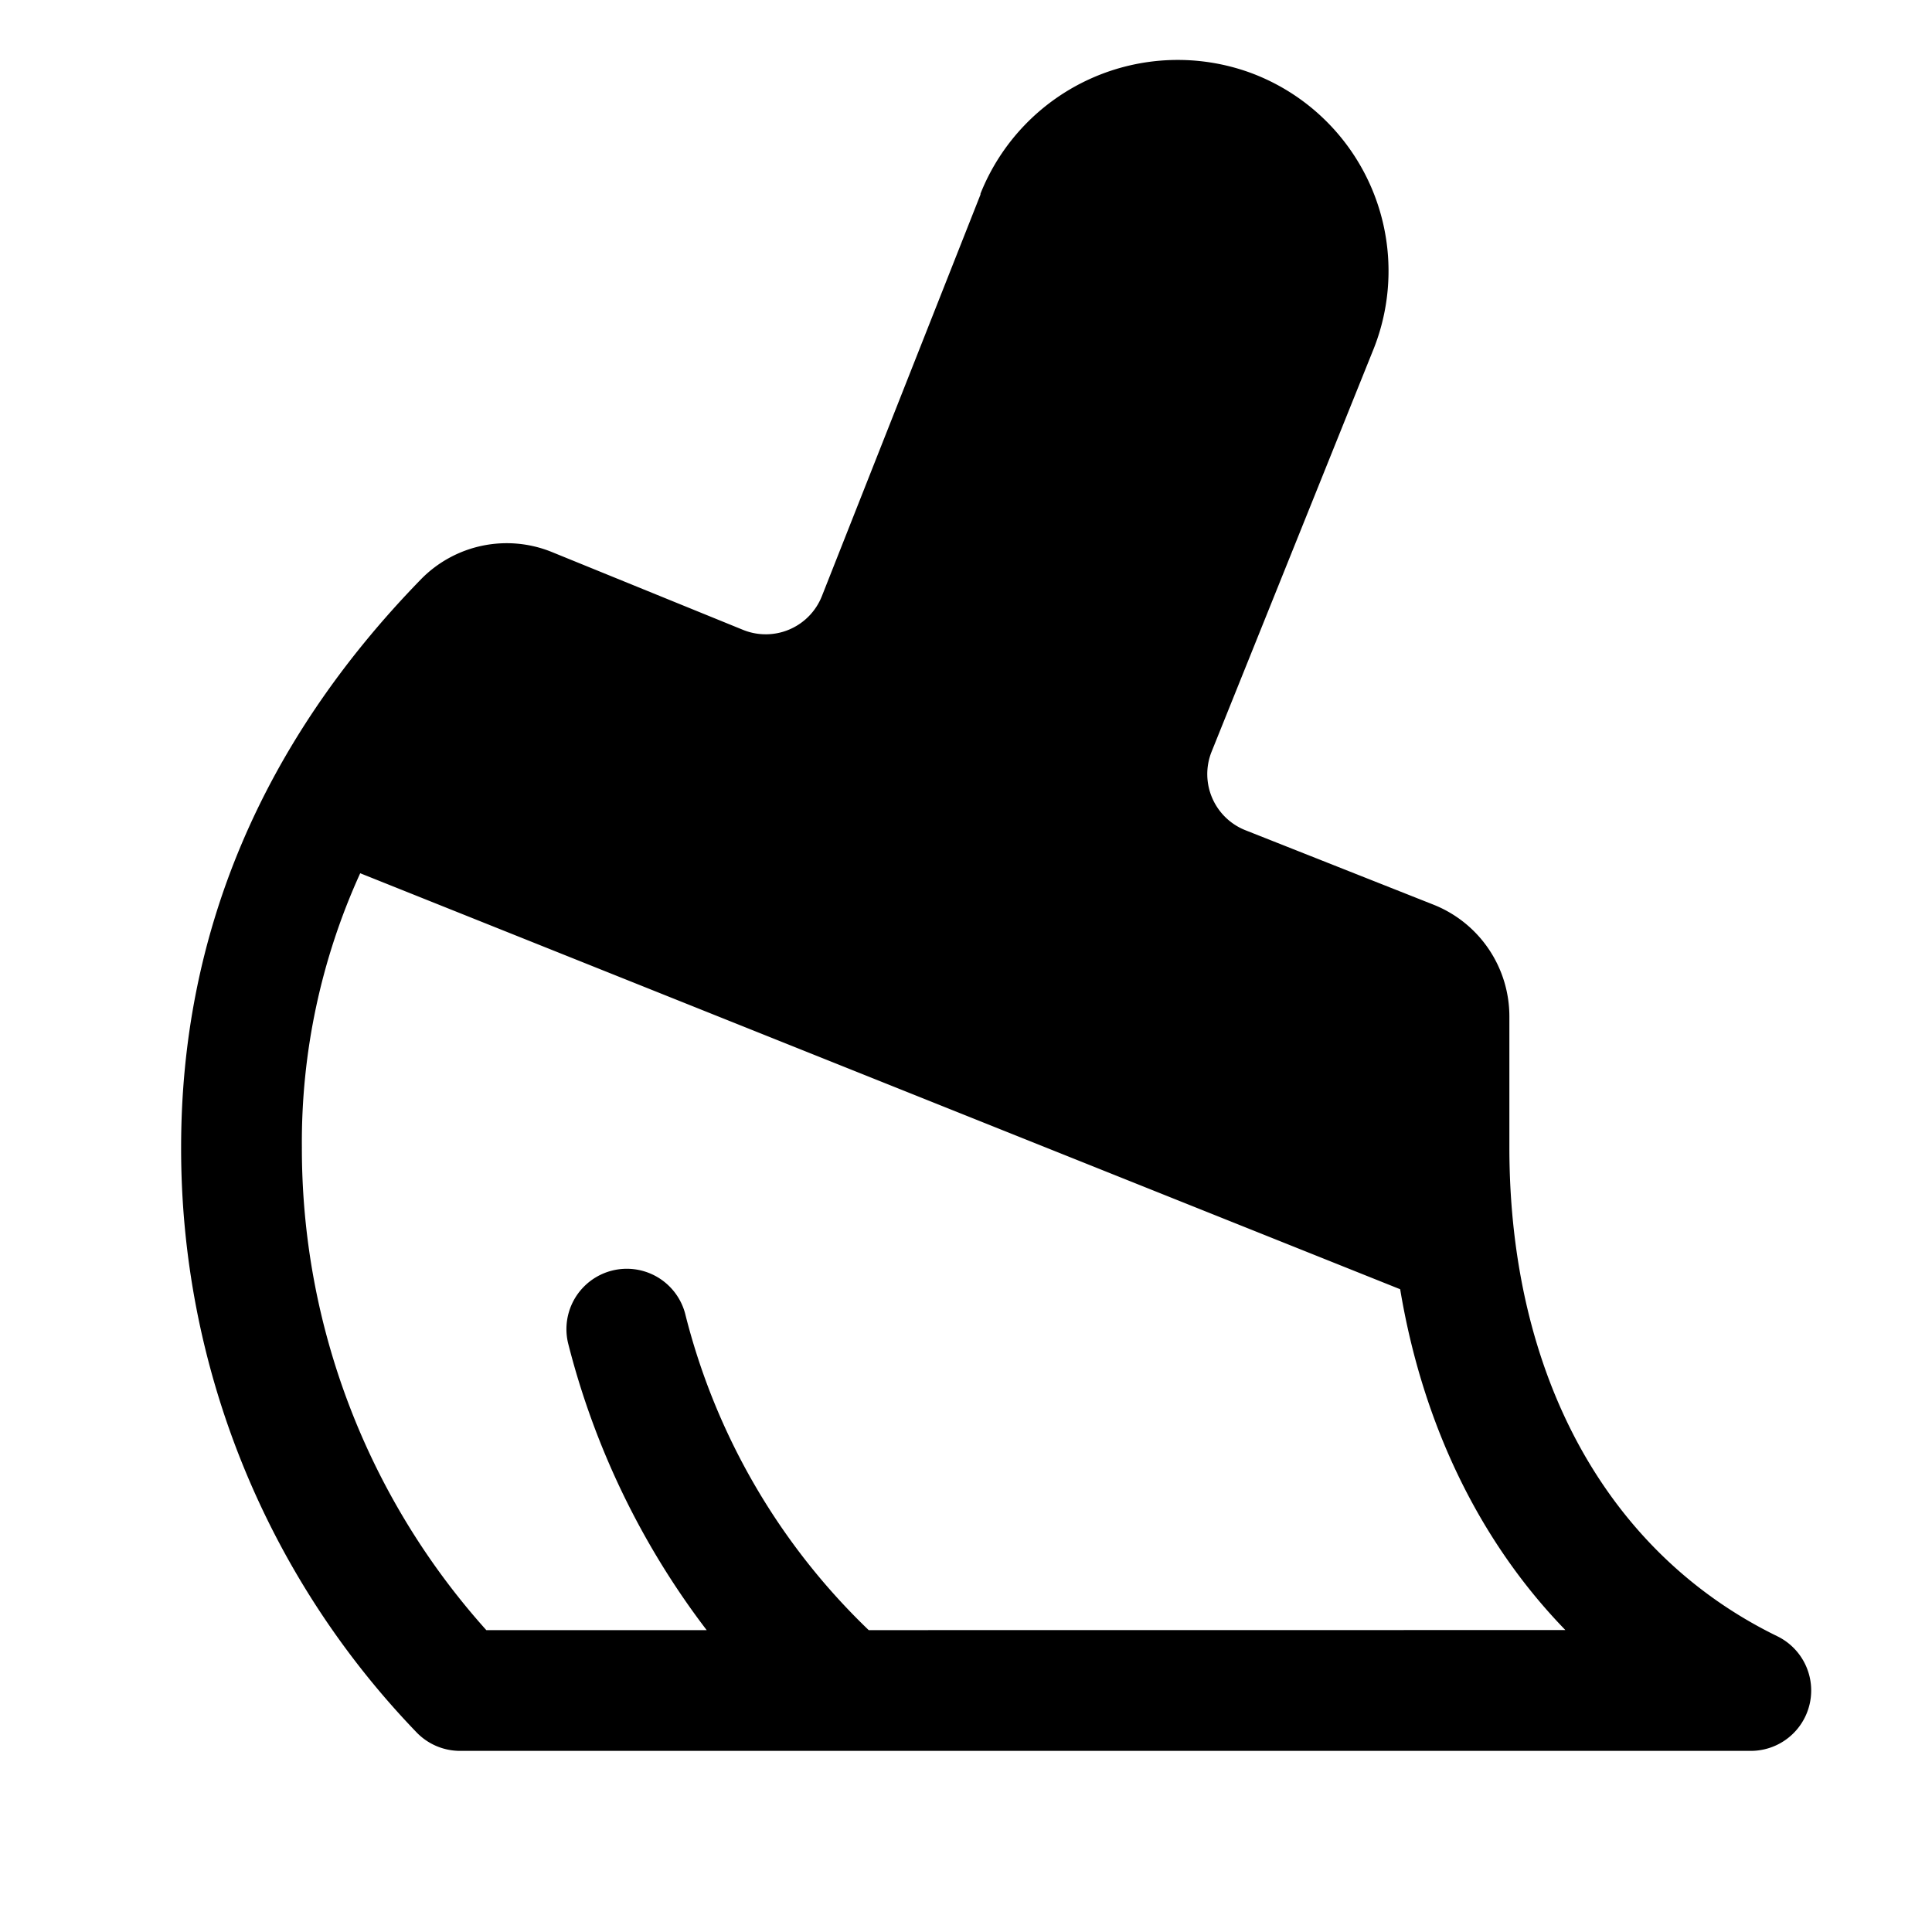 <svg xmlns="http://www.w3.org/2000/svg" viewBox="0 0 256 256" fill="currentColor"><path d="M235.5,216.81c-22.56-11-35.5-34.58-35.5-64.8V134.73a15.94,15.94,0,0,0-10.09-14.87L165,110a8,8,0,0,1-4.48-10.34l21.32-53a28,28,0,0,0-16.1-37,28.14,28.14,0,0,0-35.82,16,.61.61,0,0,0,0,.12L108.9,79a8,8,0,0,1-10.37,4.49L73.11,73.14A15.89,15.89,0,0,0,55.74,76.8C34.68,98.45,24,123.75,24,152a111.45,111.45,0,0,0,31.18,77.53A8,8,0,0,0,61,232H232a8,8,0,0,0,3.5-15.19ZM115.11,216a87.53,87.53,0,0,1-24.34-42,8,8,0,0,0-15.49,4,105.16,105.16,0,0,0,18.36,38H64.44A95.54,95.54,0,0,1,40,152a85.9,85.9,0,0,1,7.73-36.29l137.8,55.12c3,18,10.56,33.48,21.89,45.16Z"/></svg>